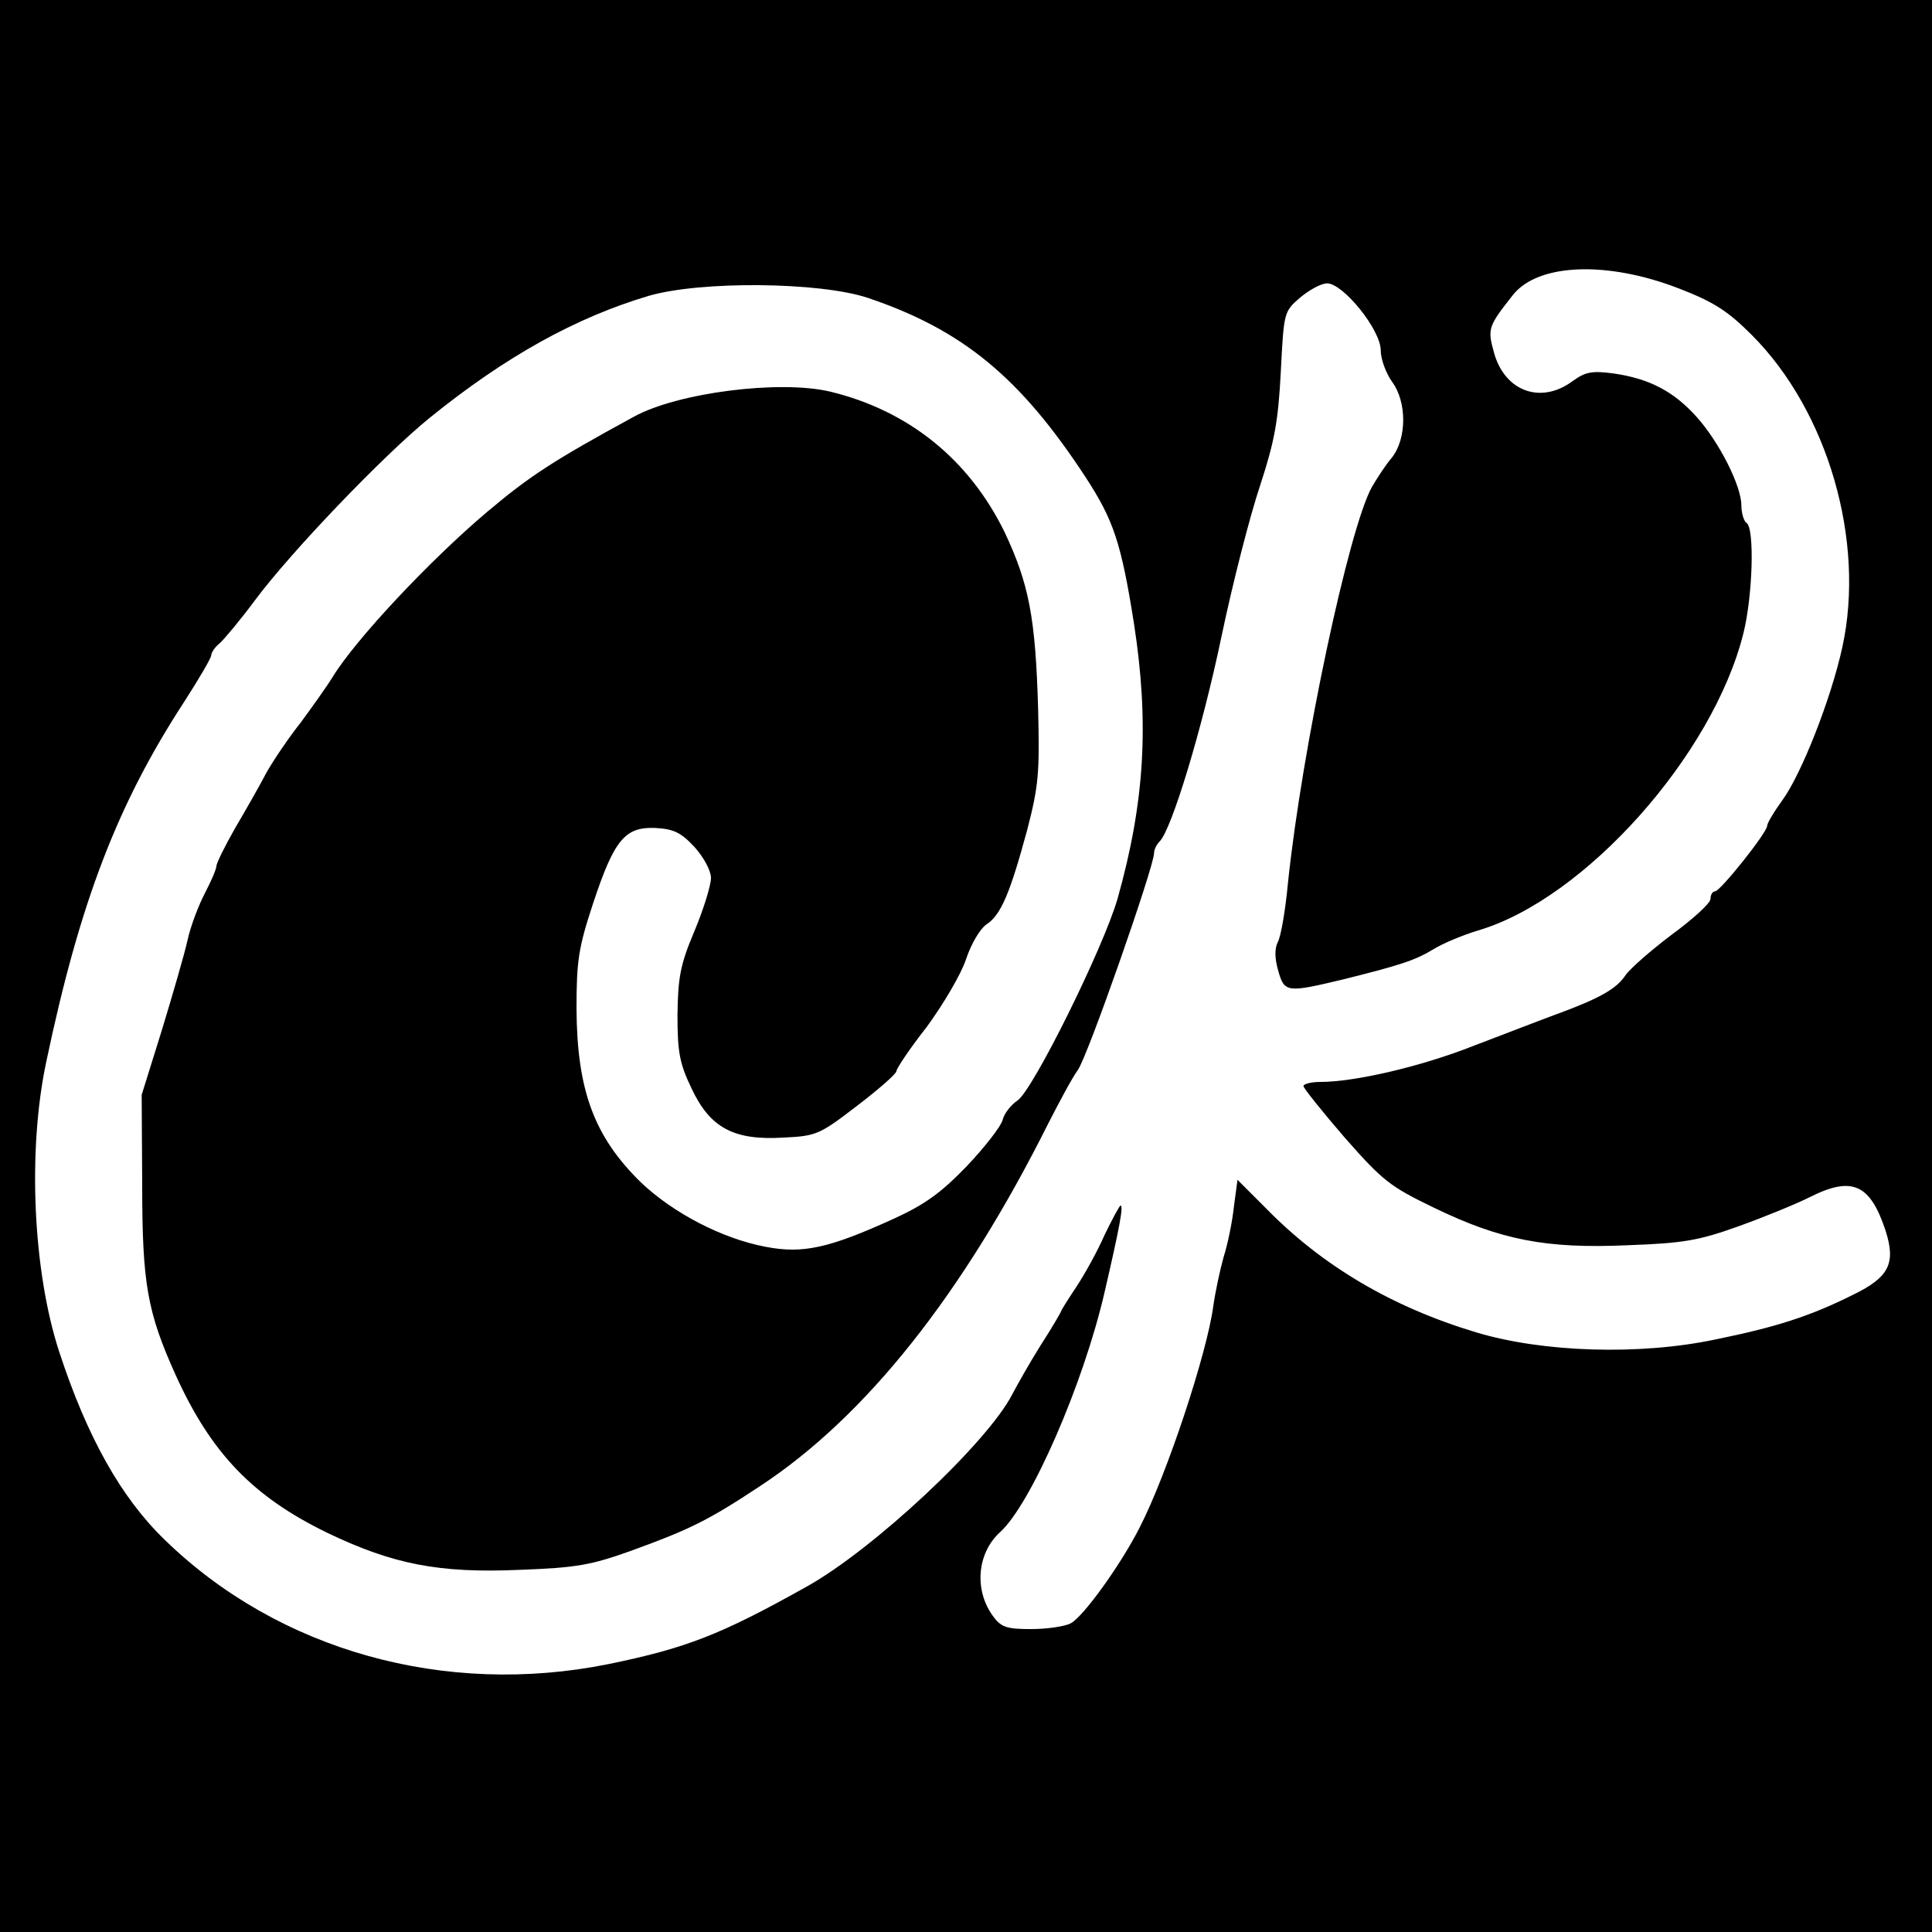 <?xml version="1.0" standalone="no"?>
<!DOCTYPE svg PUBLIC "-//W3C//DTD SVG 20010904//EN"
 "http://www.w3.org/TR/2001/REC-SVG-20010904/DTD/svg10.dtd">
<svg version="1.0" xmlns="http://www.w3.org/2000/svg"
 width="375pt" height="375pt" viewBox="0 0 375 375"
 preserveAspectRatio="xMidYMid meet">
<g transform="translate(0,375) scale(0.1,-0.1)"
fill="#000000" stroke="none">
<path d="M0 1875 l0 -1875 1875 0 1875 0 0 1875 0 1875 -1875 0 -1875 0 0
-1875z m3259 1315 c67 -26 94 -43 141 -90 148 -148 221 -400 176 -606 -22
-101 -80 -248 -117 -298 -16 -22 -29 -44 -29 -49 0 -13 -91 -127 -101 -127 -5
0 -9 -7 -9 -15 0 -8 -34 -39 -75 -69 -41 -31 -81 -66 -90 -79 -17 -26 -50 -45
-135 -76 -30 -11 -102 -39 -160 -61 -101 -40 -230 -70 -297 -70 -18 0 -33 -4
-33 -8 0 -4 36 -49 80 -100 74 -84 88 -95 173 -136 130 -63 218 -80 376 -73
109 4 138 9 216 37 50 18 111 43 137 56 83 42 118 26 148 -65 20 -63 7 -90
-63 -124 -84 -42 -150 -63 -268 -87 -147 -31 -335 -25 -464 14 -163 49 -299
129 -409 242 l-54 54 -7 -52 c-3 -29 -12 -73 -20 -98 -7 -25 -16 -67 -20 -95
-12 -91 -90 -327 -143 -430 -36 -71 -109 -173 -134 -186 -12 -6 -46 -11 -76
-11 -46 0 -58 3 -73 23 -39 51 -33 124 12 165 60 54 162 288 203 466 29 125
37 168 31 168 -2 0 -16 -26 -31 -57 -14 -32 -39 -77 -55 -101 -16 -24 -29 -45
-29 -46 0 -2 -18 -33 -40 -67 -22 -35 -46 -78 -55 -95 -48 -94 -270 -302 -400
-374 -166 -93 -233 -119 -384 -150 -317 -64 -640 26 -861 241 -85 82 -151 200
-205 365 -51 156 -62 391 -25 564 65 309 138 499 267 697 29 45 53 86 53 91 0
5 7 16 16 23 9 8 40 45 69 84 69 93 249 281 339 354 147 119 284 195 426 237
101 29 330 27 424 -4 184 -62 296 -154 423 -348 54 -83 69 -126 94 -284 30
-194 21 -347 -32 -535 -28 -96 -164 -371 -194 -391 -12 -8 -26 -25 -29 -38 -3
-12 -34 -52 -69 -89 -50 -52 -82 -75 -141 -102 -127 -58 -178 -69 -250 -55
-85 16 -180 66 -242 125 -91 89 -124 179 -125 337 0 94 4 119 32 204 41 124
62 149 120 147 36 -2 50 -8 77 -37 18 -20 32 -46 32 -60 0 -14 -14 -60 -32
-103 -28 -66 -32 -91 -33 -163 0 -72 4 -94 27 -142 36 -77 82 -102 179 -96 64
3 70 6 143 62 42 32 76 62 76 67 0 5 26 44 59 86 32 44 66 101 76 131 10 30
27 59 40 68 28 18 46 62 79 184 22 85 24 110 21 233 -5 179 -18 244 -65 344
-69 141 -186 236 -339 273 -98 23 -296 -2 -381 -49 -156 -85 -202 -115 -285
-185 -110 -93 -255 -247 -300 -321 -11 -18 -39 -57 -61 -87 -23 -29 -53 -73
-67 -98 -13 -25 -41 -74 -61 -108 -20 -35 -36 -68 -36 -73 0 -6 -10 -29 -22
-52 -12 -23 -28 -64 -34 -92 -6 -27 -29 -106 -50 -175 l-39 -125 1 -175 c0
-192 10 -247 65 -369 69 -152 150 -236 294 -306 127 -61 217 -79 374 -72 109
4 138 9 216 37 113 41 150 59 251 126 205 135 393 372 559 704 21 41 46 88 57
103 19 26 148 395 148 421 0 7 5 17 11 23 23 23 82 216 120 398 22 105 56 237
75 293 28 86 35 124 40 220 6 116 6 117 37 144 18 15 41 28 53 28 31 0 104
-90 104 -130 0 -17 10 -44 22 -61 29 -39 29 -111 -1 -148 -12 -14 -28 -39 -38
-56 -45 -80 -136 -510 -163 -768 -5 -54 -14 -106 -20 -116 -6 -12 -6 -31 1
-55 12 -43 17 -43 126 -17 112 28 140 37 176 59 18 11 56 27 86 36 207 61 456
340 515 577 18 72 22 204 6 214 -5 3 -10 19 -10 34 0 38 -43 123 -87 172 -45
50 -92 74 -160 84 -44 6 -56 3 -81 -15 -61 -45 -131 -20 -152 55 -13 47 -12
51 37 113 49 61 183 66 322 12z"/>
</g>
</svg>
